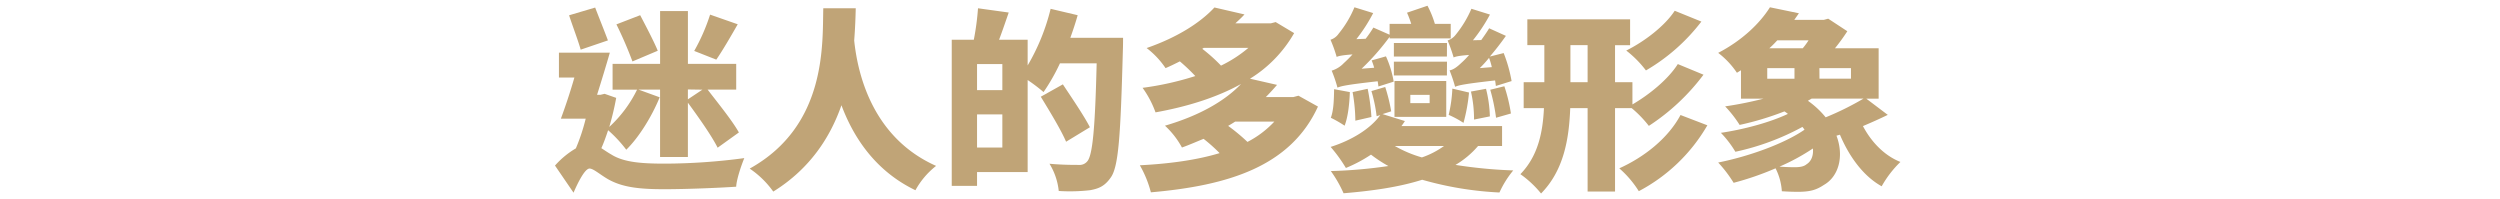 <svg id="圖層_1" data-name="圖層 1" xmlns="http://www.w3.org/2000/svg" viewBox="0 0 906 72"><defs><style>.cls-1{fill:#c0a477;}</style></defs><path class="cls-1" d="M239.07,35.26c-2.8,6.86-7.49,14.49-12.11,19a47.53,47.53,0,0,0-6.58-7.07c-.77,2.31-1.54,4.48-2.45,6.51,1,.63,2.17,1.47,3.64,2.31,4.69,2.94,11.48,3.29,19.6,3.29a220.25,220.25,0,0,0,28.56-2c-1.12,2.73-2.8,7.7-2.94,10.36-6.09.42-18,.91-26.11.91-9.38,0-15.19-.77-20.23-3.57-2.94-1.68-5.39-3.92-6.79-3.92-1.68,0-4.2,5-5.81,8.75L201.13,60a31.23,31.23,0,0,1,7.56-6.23A69.5,69.5,0,0,0,212.26,43h-9c1.54-4.13,3.36-9.52,4.9-14.91h-5.6v-9H221c-1.4,4.9-3.08,10.36-4.62,15.26h1.26l1.47-.35,4.2,1.47A99.89,99.89,0,0,1,220.8,46a45.49,45.49,0,0,0,10.08-13.51H222V23.15h17.22V4h10.08V23.15h17.5v9.31H256.43c3.85,5,9,11.34,11.34,15.54l-7.7,5.53c-2.17-4.34-6.93-11.06-10.78-16.31V56.89H239.21V32.46h-7.84ZM210.44,18c-.91-3.29-2.94-8.54-4.2-12.46l9.45-2.8c1.47,3.85,3.43,8.68,4.62,11.9Zm18.76,4.27a142,142,0,0,0-5.81-13.44L232,5.51c2.1,4,5,9.52,6.37,12.88Zm20.09,10.15V36l5.25-3.5ZM267.35,8.8c-2.73,4.76-5.53,9.59-7.77,12.81l-8-3.15A69.32,69.32,0,0,0,257.34,5.3Z"/><path class="cls-1" d="M310.12,3c-.07,3.22-.21,7.21-.56,11.69,1.05,9.94,5.46,34.65,29.68,45.43a29,29,0,0,0-7.49,8.82c-14.7-7.07-22.54-19.39-26.81-30.8-4,11.48-11.34,23-24.71,31.29a33.47,33.47,0,0,0-8.54-8.33C299.83,45.48,298,15.59,298.36,3Z"/><path class="cls-1" d="M407,13.7s0,3.22-.07,4.41c-.84,31.15-1.54,42.49-4.48,46.34-2.17,3.08-4.34,3.92-7.42,4.48a64.15,64.15,0,0,1-11.34.28,23.36,23.36,0,0,0-3.36-9.87c4.48.42,8.68.42,10.57.42A3.58,3.58,0,0,0,394,58.5c2-2.17,2.87-12.46,3.43-35.56h-13.3a70.94,70.94,0,0,1-5.95,10.43A60.52,60.52,0,0,0,372.42,29V62.35H354.08v5h-9.17V14.4h8A94.71,94.71,0,0,0,354.43,3l11.13,1.54c-1.19,3.43-2.38,6.93-3.5,9.87h10.36v9.31A75.88,75.88,0,0,0,380.75,3.2l9.8,2.31c-.77,2.73-1.68,5.46-2.66,8.19Zm-43.75,9.52h-9.17v9.45h9.17Zm0,30.24v-12h-9.17v12Zm23.1-2.1c-1.82-4.27-6-11.13-9.17-16.31l8-4.48c3.15,4.76,7.7,11.41,9.8,15.54Z"/><path class="cls-1" d="M477.63,38.62c-9.94,21.7-32.48,28.63-60.55,31.08a39.53,39.53,0,0,0-4-9.8c10.78-.56,20.58-1.89,28.91-4.41a60.9,60.9,0,0,0-5.81-5.18c-2.45,1-5.11,2.17-7.84,3.15a30.53,30.53,0,0,0-6.16-7.91c12.95-3.78,22-9.24,27.58-15.12-9,5-19.74,8.26-31,10.29a36,36,0,0,0-4.69-8.89,108.74,108.74,0,0,0,19.11-4.27,68.18,68.18,0,0,0-5.6-5.32c-1.68.84-3.36,1.68-5.18,2.45a30.85,30.85,0,0,0-6.86-7.28c11.34-3.92,19.67-9.38,24.57-14.7L451,5.23c-1,1.12-2.17,2.17-3.29,3.22h12.88L462.3,8,469,12a46.42,46.42,0,0,1-16,16.52l9.8,2.24c-1.33,1.54-2.66,3-4.06,4.41h10l1.82-.49ZM435.7,17.69a59.31,59.31,0,0,1,6.79,6.09,46.76,46.76,0,0,0,9.94-6.44H436.26Zm11.9,26.39c-.84.56-1.68,1.05-2.52,1.54a68.52,68.52,0,0,1,7,5.81,35.62,35.62,0,0,0,9.73-7.35Z"/><path class="cls-1" d="M499.54,31.34c-.07-.56-.14-1.19-.28-1.89C488,30.71,486,31.2,484.7,31.76a49.52,49.52,0,0,0-2.1-6.16A10,10,0,0,0,487,22.87a42.94,42.94,0,0,0,3.15-3.15c-3.71.28-5,.56-5.74.91a48.57,48.57,0,0,0-2.24-6.23,5.57,5.57,0,0,0,2.94-2.17,38,38,0,0,0,5.74-9.59l6.79,2.1a59,59,0,0,1-6.09,9.45l3.36-.14a41.67,41.67,0,0,0,2.8-4.06l5.88,2.59V8.66h7.84A34.84,34.84,0,0,0,509.9,4.6l7.42-2.52A35,35,0,0,1,520,8.66h5.74v5.25H503.6v-.56A86.16,86.16,0,0,1,493.45,24.9l4.55-.35a23.62,23.62,0,0,0-.91-2.66l5.18-1.47a36.45,36.45,0,0,1,2.8,9.17ZM535.66,52.9a32.37,32.37,0,0,1-8.19,6.86,171.66,171.66,0,0,0,20.93,2,35.59,35.59,0,0,0-5,8,122.45,122.45,0,0,1-28-4.62c-8.61,2.73-18.41,4.06-28.49,4.9a44.23,44.23,0,0,0-4.62-8.05,172.72,172.72,0,0,0,20.86-1.82,48.86,48.86,0,0,1-6.3-4.13,51.57,51.57,0,0,1-9.1,4.83,53.77,53.77,0,0,0-5.53-7.63c7.35-2.31,14.35-6.44,18-11.55l-1.33.42A53.47,53.47,0,0,0,497,33l5-1.47a62,62,0,0,1,2.17,8.82l-3.15,1,8.12,2.52c-.42.63-.77,1.19-1.26,1.82h36.47V52.9ZM489.18,33.37c-.14,4.41-.7,9.1-1.89,12.18a42.05,42.05,0,0,0-5-2.87c1.05-2.8,1.12-6.65,1.19-10.36Zm2,10.36a62.14,62.14,0,0,0-1-10.36l5.46-1.19A71.92,71.92,0,0,1,497,42.4Zm33.18-23.24H505.14v-4.9h19.25Zm0,6.86H505.14v-5h19.25Zm-19,15v-13h18.76v13Zm.14,10.57a43.9,43.9,0,0,0,9.8,4.13,30.58,30.58,0,0,0,8-4.13Zm5.6-15.54h7v-3h-7Zm31-6.23c-.07-.56-.14-1.26-.28-2-11.2,1.26-13.23,1.75-14.49,2.31a54.64,54.64,0,0,0-2-5.95c1.4-.28,2.66-1.19,4.27-2.73a27.89,27.89,0,0,0,2.8-2.87c-3.64.28-4.83.56-5.6.91a59.9,59.9,0,0,0-2.17-6.16,6,6,0,0,0,2.94-2.1,39.61,39.61,0,0,0,5.67-9.38l6.72,2.1a59.63,59.63,0,0,1-6.16,9.31l3-.07c1-1.4,2-2.8,2.87-4.27L545.74,13c-1.82,2.59-3.78,5.11-5.81,7.49l5-1.26a51.25,51.25,0,0,1,2.87,10.15Zm-9.73,2.38a63,63,0,0,1-2,11A35.25,35.25,0,0,0,525,41.63a49.55,49.55,0,0,0,1.33-9.52Zm1.82,9.8a44.56,44.56,0,0,0-1.12-10.15l5.46-1a45.17,45.17,0,0,1,1.4,10Zm6.44-19a23.58,23.58,0,0,0-1-3.36,43.33,43.33,0,0,1-3.36,3.71Zm1.54,18.34a69.14,69.14,0,0,0-2.1-10.15l5.11-1.26a59,59,0,0,1,2.38,9.87Z"/><path class="cls-1" d="M585.29,39.18V69.42h-9.94V39.18h-6.3c-.42,11.34-2.38,22.61-10.57,30.94a37.51,37.51,0,0,0-7.49-7c6.44-6.65,8.12-15.19,8.54-23.94h-7.35V29.8h7.49V16.36h-6.16V7h37.24v9.38h-5.46V29.8h6.3v8.05c6-3.5,12.88-9,16.45-14.63l9.31,3.85a77.57,77.57,0,0,1-19.81,18.55,40.93,40.93,0,0,0-6.23-6.44Zm-9.94-9.38V16.36h-6.23V29.8Zm43.4,15.61A62.14,62.14,0,0,1,593.9,69.28,37,37,0,0,0,586.83,61c8.89-4,17.64-10.78,22.19-19.32ZM616.58,7.82a69,69,0,0,1-20.09,17.71,38.54,38.54,0,0,0-7.14-7.21c6.37-3.15,13.86-8.75,17.57-14.42Z"/><path class="cls-1" d="M684.13,41.63c-2.87,1.4-6,2.8-9,4.06,2.73,5.18,7.28,10.5,13.58,13a38.44,38.44,0,0,0-6.79,8.82c-7.21-4-12.18-11.69-15.12-18.69l-1.26.35C668.38,56.75,666.28,64,661,67c-3,2-5.25,2.45-9.17,2.52-1.82,0-3.92-.07-6.09-.21A21.35,21.35,0,0,0,643.46,61a105.84,105.84,0,0,1-15.19,5.25,46.38,46.38,0,0,0-5.6-7.35c11.2-2.24,24-6.86,31.29-11.9a9.41,9.41,0,0,0-.77-1,90.22,90.22,0,0,1-24.29,9,37.22,37.22,0,0,0-5.25-6.86c8.4-1.26,17.78-3.78,24.29-6.86a14.19,14.19,0,0,0-1.26-.91,106.17,106.17,0,0,1-16.24,4.9,42.58,42.58,0,0,0-5.25-6.72,132.62,132.62,0,0,0,13.93-2.8h-8.19V25.46l-1.47.91a30.32,30.32,0,0,0-6.79-7.21c8.89-4.62,15.19-10.85,18.76-16.52l10.5,2.17c-.56.77-1.12,1.61-1.68,2.38H661l1.54-.42,6.93,4.55A70.81,70.81,0,0,1,665,17.48h15.82V35.75h-4.48ZM650.32,28.54V24.69h-9.87v3.85Zm-6.23-13.93c-.91,1-1.89,2-2.87,2.87h12.11a27.35,27.35,0,0,0,2.1-2.87ZM657,53.81a76.76,76.76,0,0,1-12.11,6.58c2,.14,3.85.21,5.32.21,1.82,0,3.43-.14,4.55-1.12C656.34,58.5,657.25,56.47,657,53.81Zm-1.82-17.29a31.57,31.57,0,0,1,6.44,6,104.42,104.42,0,0,0,13.72-6.79H656.55Zm4.2-8h11.41V24.69H659.35Z"/></svg>